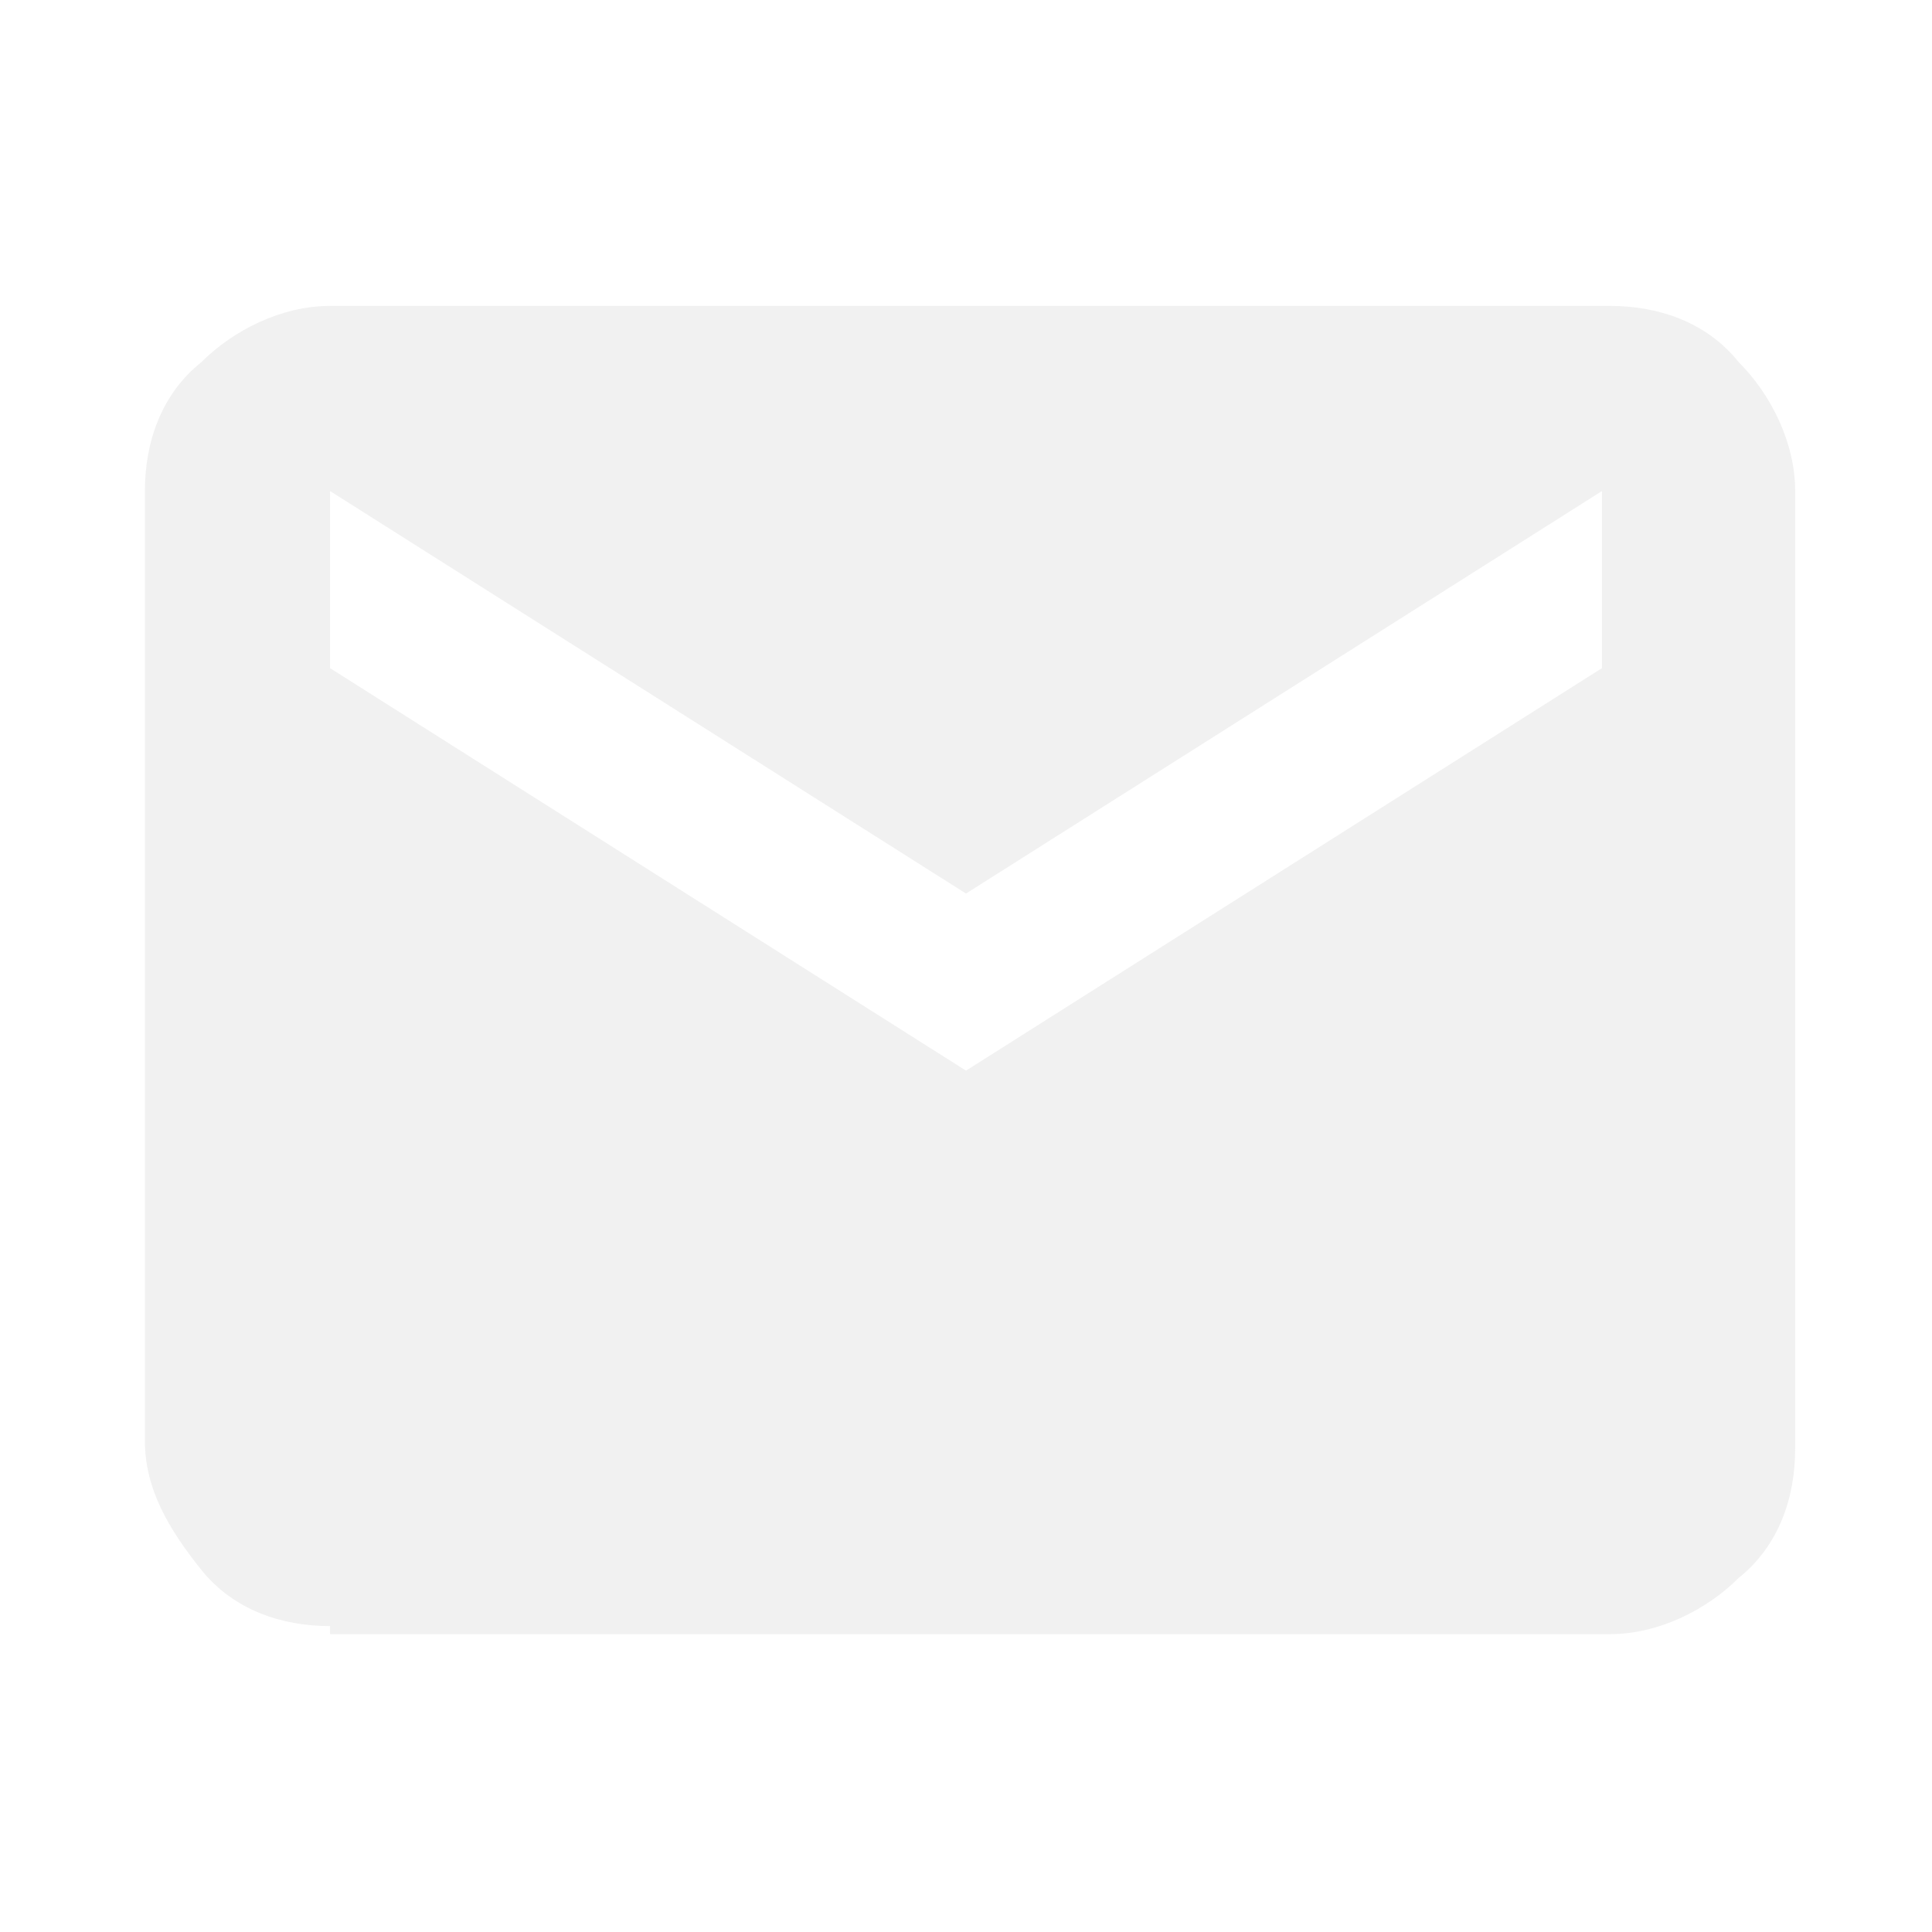 <?xml version="1.0" encoding="utf-8"?>
<!-- Generator: Adobe Illustrator 28.0.0, SVG Export Plug-In . SVG Version: 6.00 Build 0)  -->
<svg version="1.1" id="图层_1" opacity="0.5" xmlns="http://www.w3.org/2000/svg" xmlns:xlink="http://www.w3.org/1999/xlink"
	 x="0px" y="0px" viewBox="0 0 24 24" style="enable-background:new 0 0 24 24;" xml:space="preserve">
<style type="text/css">
	.st0{fill:#E3E3E3;}
</style>
<path class="st0" d="M4.1,20.2c-0.6,0-1.2-0.2-1.6-0.7s-0.7-1-0.7-1.6V6.1c0-0.6,0.2-1.2,0.7-1.6c0.4-0.4,1-0.7,1.6-0.7h15.9
	c0.6,0,1.2,0.2,1.6,0.7c0.4,0.4,0.7,1,0.7,1.6v11.9c0,0.6-0.2,1.2-0.7,1.6c-0.4,0.4-1,0.7-1.6,0.7H4.1z M12,13.3l7.9-5V6.1l-7.9,5
	l-7.9-5v2.2C4.1,8.3,12,13.3,12,13.3z"/>
</svg>
